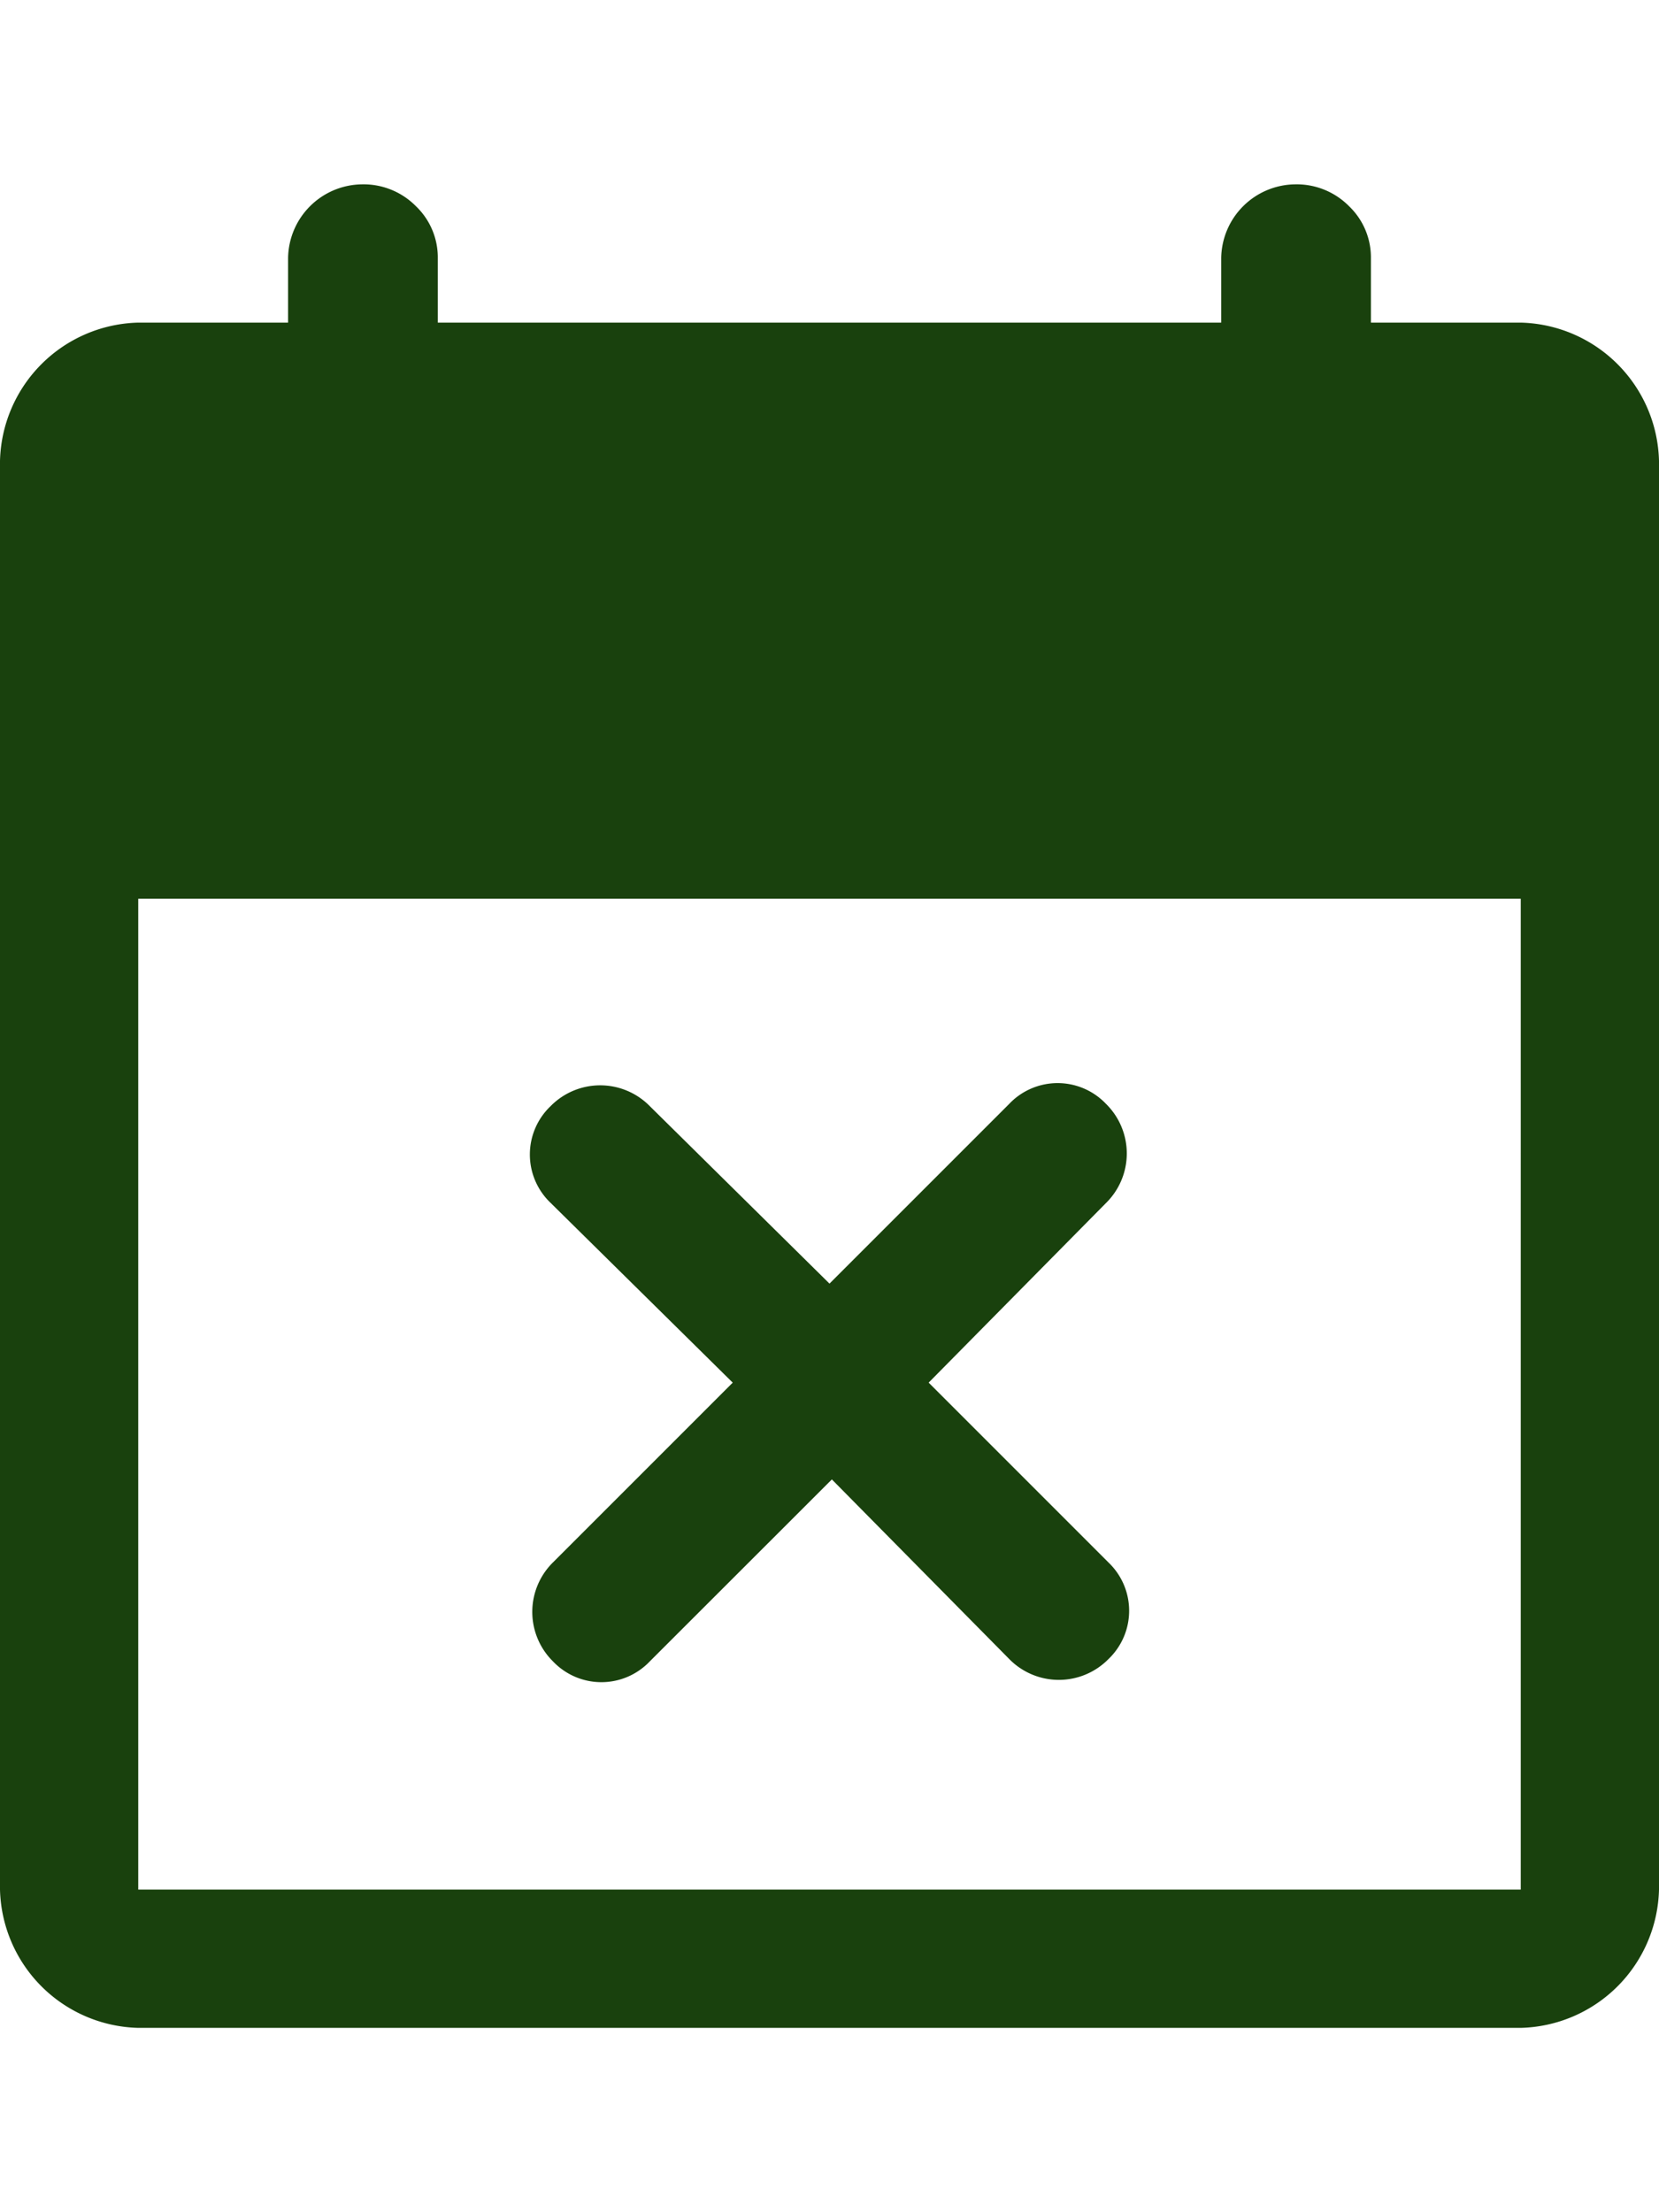 <svg xmlns="http://www.w3.org/2000/svg" width="15" height="20" viewBox="0 0 12.6 14">
  <g id="Grupo_1817" data-name="Grupo 1817" transform="translate(151 -4981)">
    <path id="event_busy_FILL1_wght400_GRAD0_opsz48" d="M12.318,13.835l-1.383,1.382a.507.507,0,0,1-.735,0,.528.528,0,0,1,0-.752L11.565,13.1l-1.383-1.365a.507.507,0,0,1,0-.735.528.528,0,0,1,.753,0L12.3,12.348l1.365-1.365a.507.507,0,0,1,.735,0,.528.528,0,0,1,0,.753L13.053,13.1l1.365,1.365a.507.507,0,0,1,0,.735.528.528,0,0,1-.752,0ZM7.05,18A1.077,1.077,0,0,1,6,16.95V6.1A1.077,1.077,0,0,1,7.05,5.05H8.188V4.56A.568.568,0,0,1,8.748,4a.559.559,0,0,1,.411.166.538.538,0,0,1,.166.394v.49h5.95V4.56a.568.568,0,0,1,.56-.56.559.559,0,0,1,.411.166.538.538,0,0,1,.166.394v.49H17.55A1.077,1.077,0,0,1,18.6,6.1V16.95A1.077,1.077,0,0,1,17.55,18Zm0-1.05h10.5V9.425H7.05Z" transform="translate(-157 4977)" fill="#19410d"/>
  </g>
</svg>

